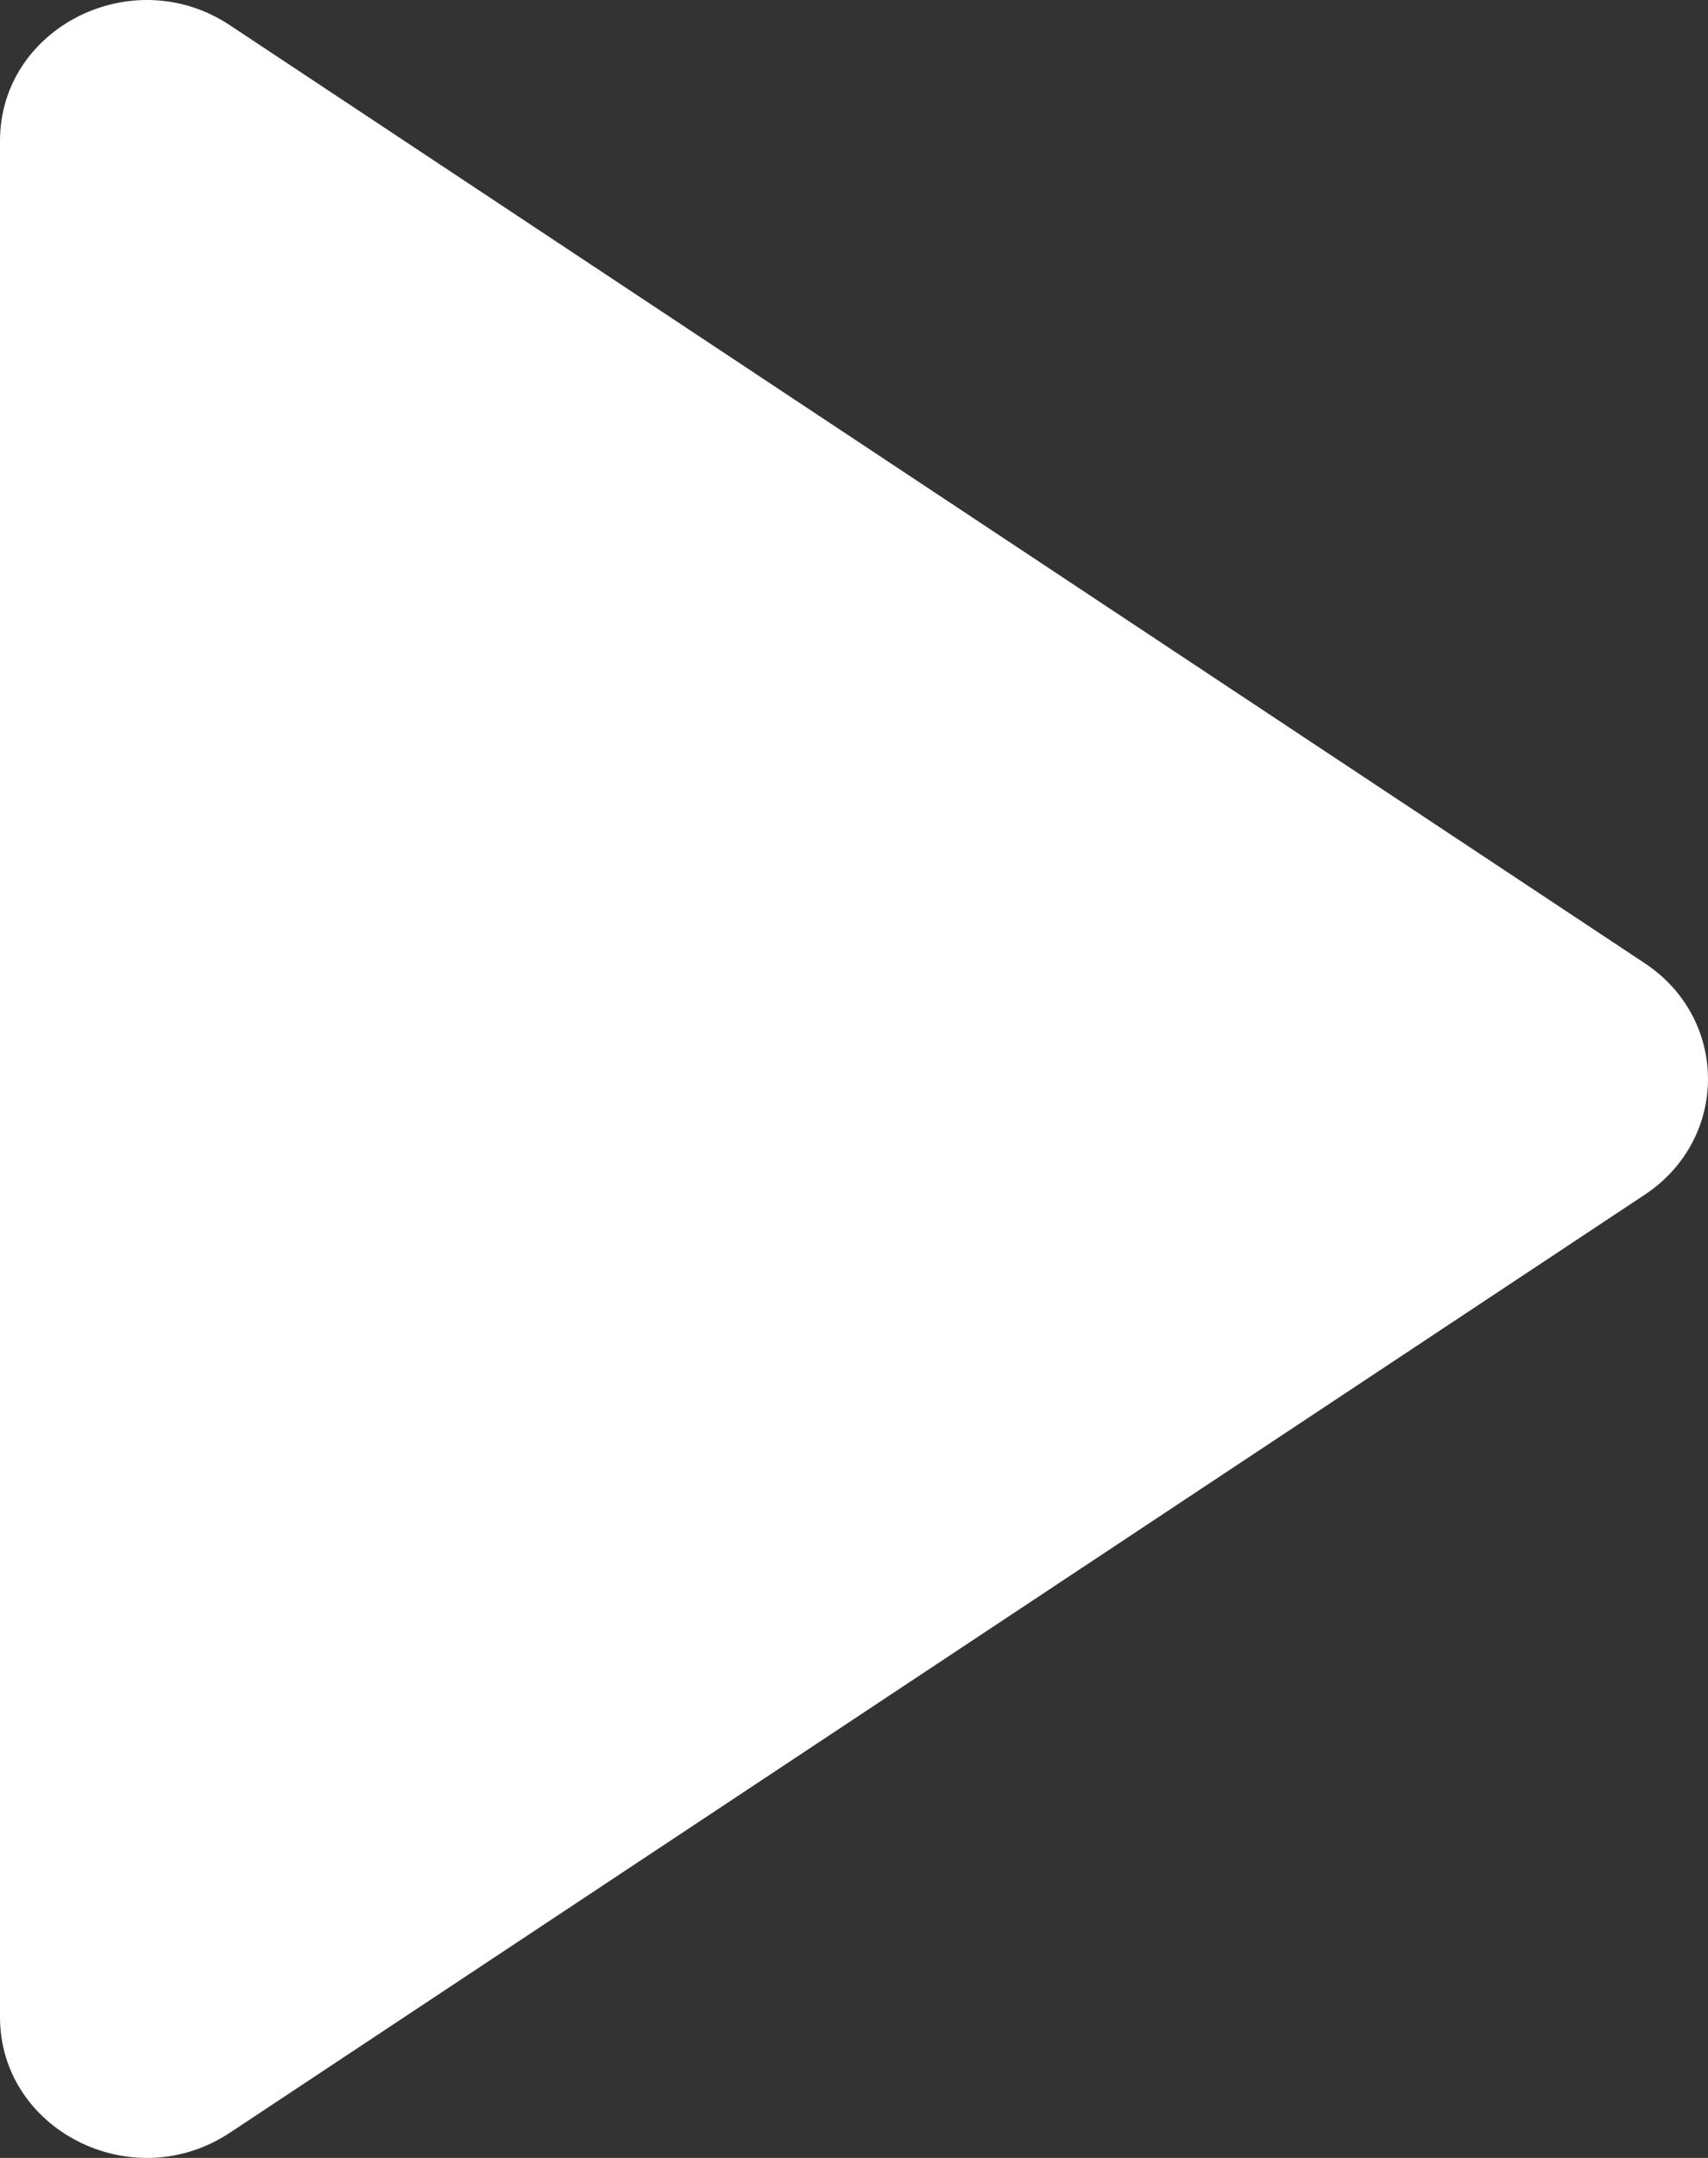 <?xml version="1.0" encoding="UTF-8"?>
<svg xmlns="http://www.w3.org/2000/svg" width="38" height="48" viewBox="0 0 38 48" fill="none">
  <rect x="0" y="0" width="38" height="48" fill="#333333" stroke="none"/>
  <path d="M5.113 47.441L36.592 26.575C38.469 25.331 38.469 22.669 36.592 21.425L5.113 0.56C2.95 -0.874 0 0.612 0 3.134V44.865C0 47.388 2.95 48.874 5.113 47.44V47.441Z" fill="white"></path>
</svg>

